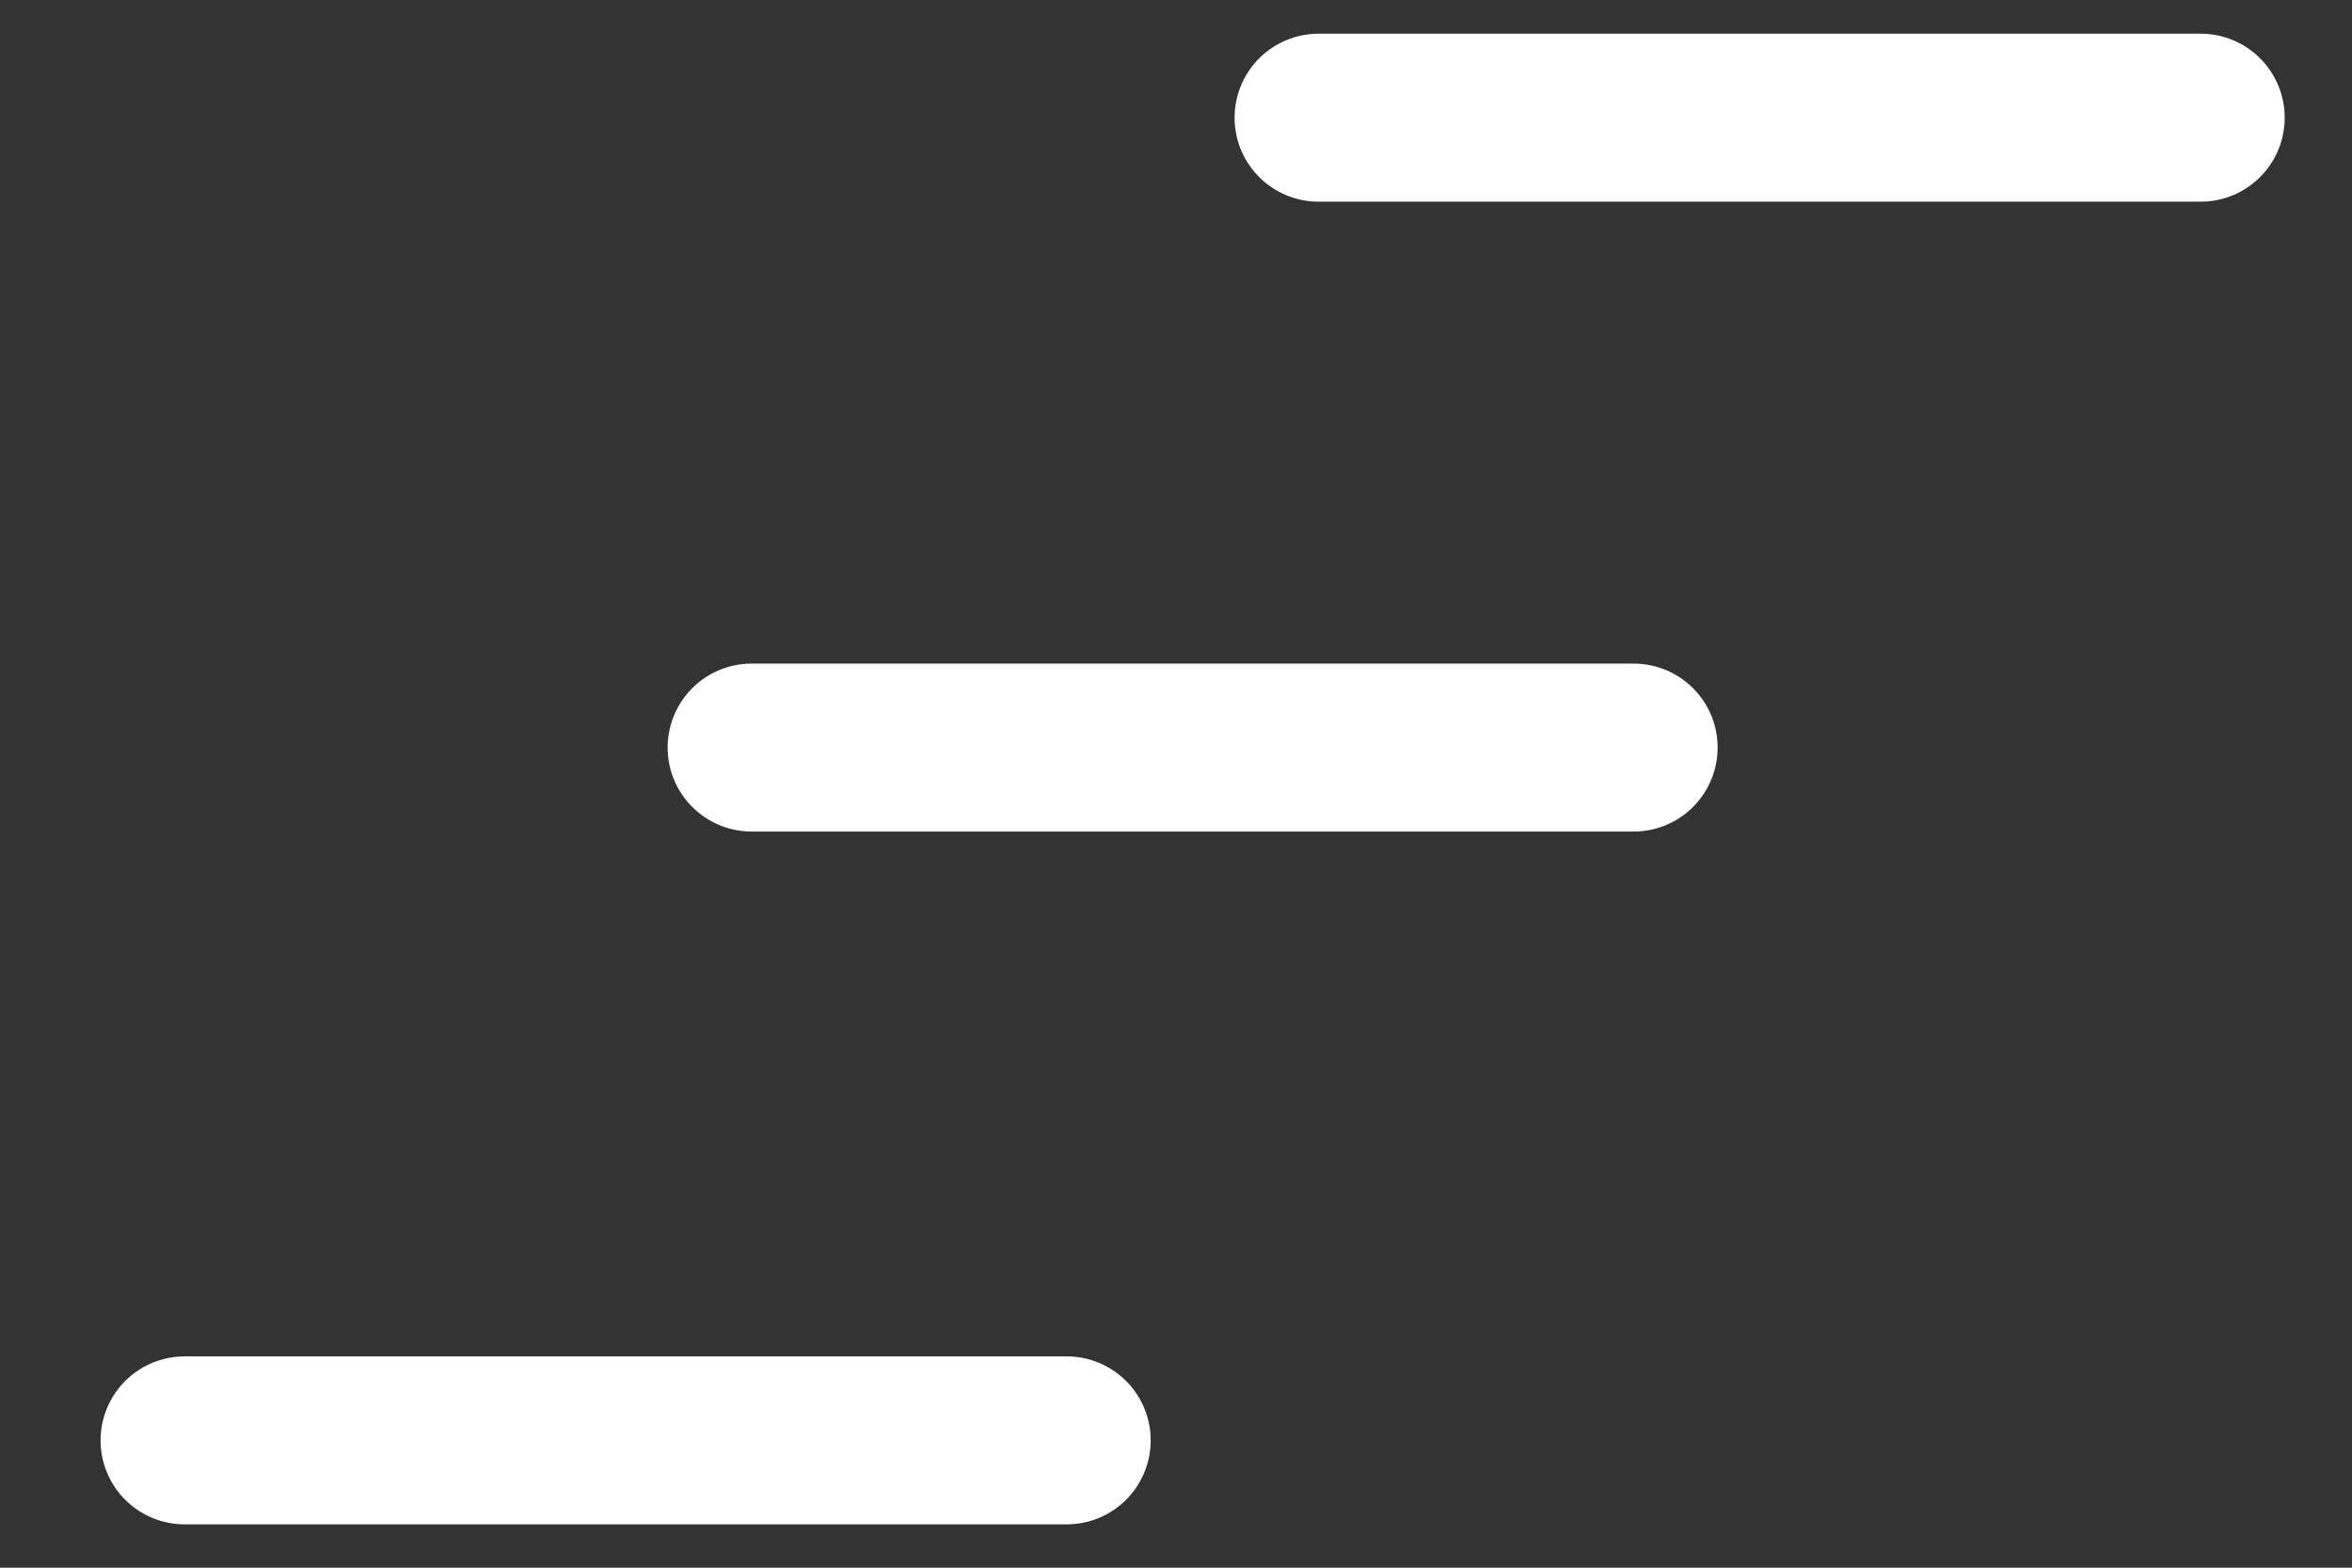 <svg width="21" height="14" viewBox="0 0 21 14" fill="none" xmlns="http://www.w3.org/2000/svg">
<rect x="0" y="0" width="21" height="14" fill="#333333" stroke="none"/>
<path d="M11.773 1.051L19.649 1.051" stroke="white" stroke-width="1.5" stroke-linecap="round" stroke-linejoin="round"/>
<path d="M6.711 6.676L14.586 6.676" stroke="white" stroke-width="1.5" stroke-linecap="round" stroke-linejoin="round"/>
<path d="M1.648 12.863L9.524 12.863" stroke="white" stroke-width="1.5" stroke-linecap="round" stroke-linejoin="round"/>
</svg>
